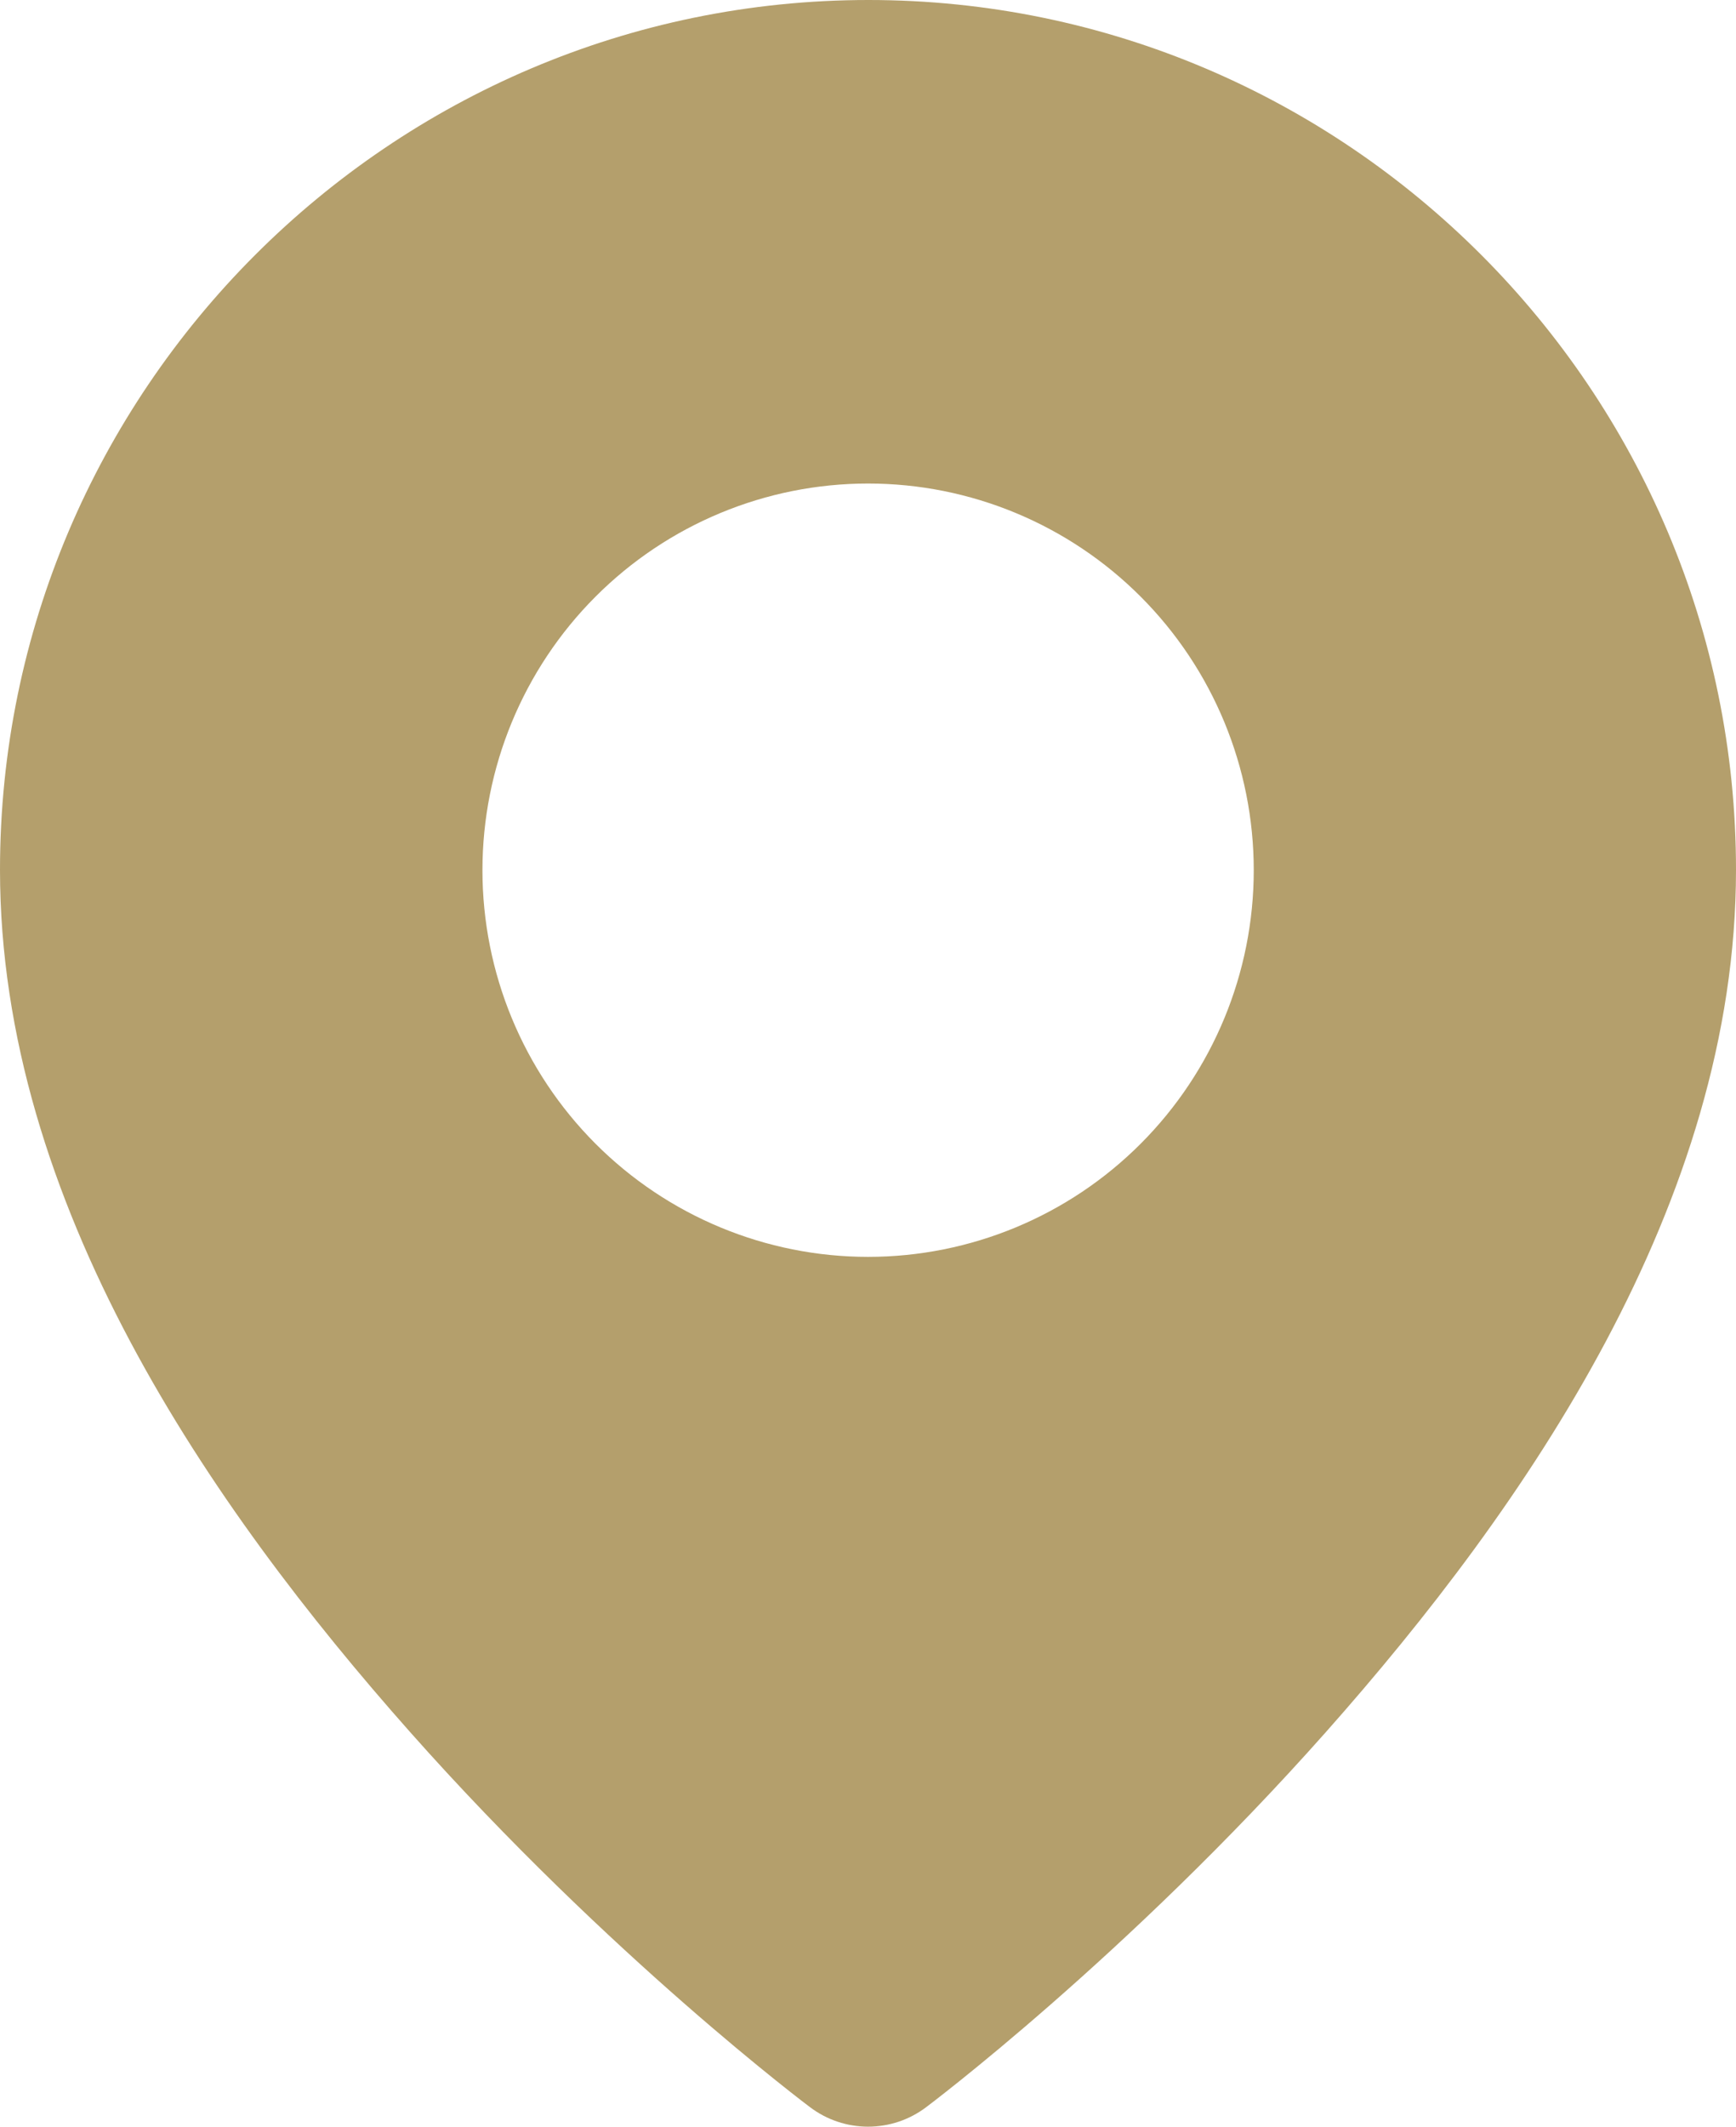 <?xml version="1.0" encoding="UTF-8"?> <svg xmlns="http://www.w3.org/2000/svg" width="223" height="273" viewBox="0 0 223 273" fill="none"><path fill-rule="evenodd" clip-rule="evenodd" d="M111.56 0C50.147 0 -9.66018e-05 50.125 1.39579e-10 111.658C0 154.4 26.982 193.377 52.66 222.322C78.337 251.265 104.062 270.504 104.062 270.504C106.209 272.124 108.824 273 111.512 273C114.2 273 116.815 272.124 118.962 270.504C118.962 270.504 144.663 251.265 170.34 222.322C196.018 193.377 223 154.4 223 111.658C223 50.125 172.974 0 111.56 0ZM111.512 62.07C124.651 62.07 137.251 67.299 146.542 76.608C155.832 85.917 161.052 98.542 161.052 111.706C161.052 124.871 155.832 137.496 146.542 146.804C137.251 156.113 124.651 161.343 111.512 161.343C98.373 161.343 85.773 156.113 76.482 146.804C67.192 137.496 61.973 124.871 61.973 111.706C61.973 98.542 67.192 85.917 76.482 76.608C85.773 67.299 98.373 62.07 111.512 62.07Z" fill="#B49F6C"></path></svg> 